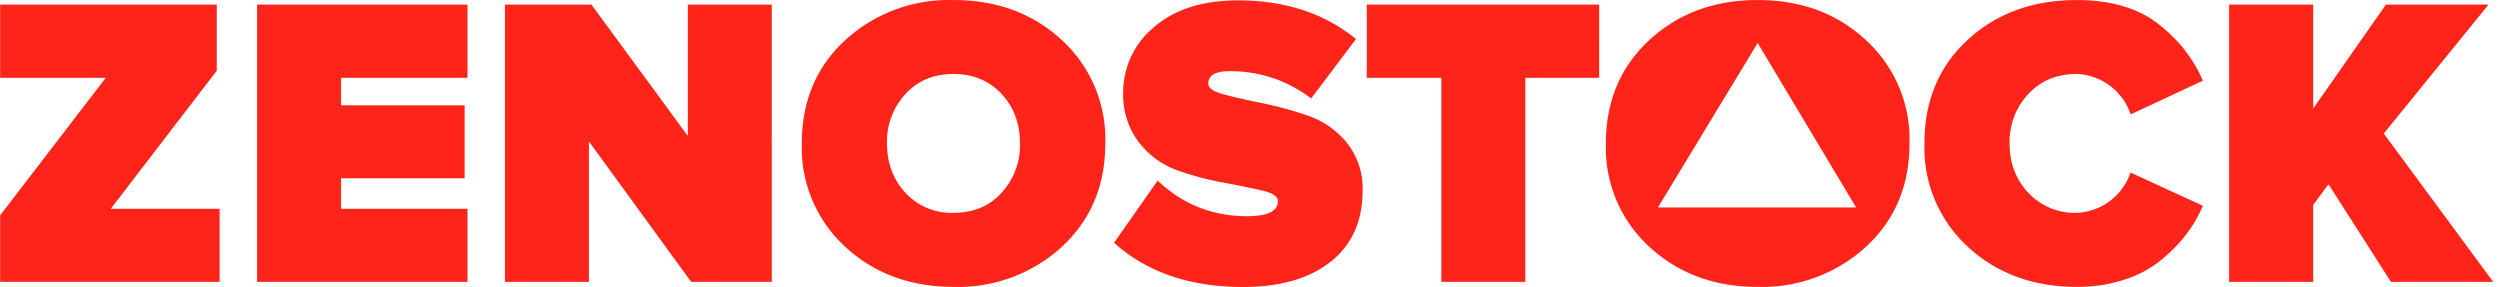 <svg xmlns="http://www.w3.org/2000/svg" viewBox="0 0 209 24" fill-rule="evenodd" clip-rule="evenodd" stroke-linejoin="round" stroke-miterlimit="1.41"><path d="M79.713.004a12.84 12.84 0 0 0-9.05 3.35c-2.43 2.24-3.631 5.12-3.631 8.64a11.23 11.23 0 0 0 3.63 8.639c2.42 2.23 5.441 3.351 9.061 3.351a12.84 12.84 0 0 0 9.049-3.351c2.42-2.24 3.63-5.12 3.63-8.64a11.23 11.23 0 0 0-3.63-8.64c-2.42-2.24-5.439-3.35-9.059-3.35zm67.229 0c-3.62 0-6.639 1.11-9.059 3.35-2.42 2.24-3.63 5.12-3.63 8.64a11.23 11.23 0 0 0 3.63 8.639c2.43 2.23 5.439 3.351 9.059 3.351a12.84 12.84 0 0 0 9.05-3.351c2.43-2.24 3.641-5.12 3.641-8.64a11.22 11.22 0 0 0-3.64-8.64c-2.42-2.24-5.431-3.35-9.051-3.35zm26.691 0c-3.68 0-6.73 1.11-9.14 3.33-2.41 2.23-3.61 5.11-3.61 8.66a11.23 11.23 0 0 0 3.63 8.639c2.42 2.23 5.46 3.351 9.12 3.351 1.44 0 2.769-.211 3.979-.611a9.38 9.38 0 0 0 3.08-1.649c.83-.69 1.53-1.41 2.08-2.14.56-.73 1.02-1.521 1.39-2.381l-6.05-2.78a4.97 4.97 0 0 1-4.479 3.37 5.32 5.32 0 0 1-4.06-1.67c-1.05-1.11-1.57-2.49-1.57-4.13a5.81 5.81 0 0 1 1.57-4.14c1.04-1.11 2.39-1.67 4.06-1.67a4.96 4.96 0 0 1 4.489 3.381l6.04-2.82c-.83-1.9-2.1-3.5-3.8-4.8-1.7-1.29-3.949-1.94-6.729-1.94zm-70.111.029c-3.01 0-5.37.76-7.07 2.26a7 7 0 0 0-2.55 5.431 6.51 6.51 0 0 0 1.33 4.2 7.08 7.08 0 0 0 3.231 2.33 25.46 25.46 0 0 0 3.8 1.01 69.96 69.96 0 0 1 3.23.66c.89.2 1.34.5 1.34.9 0 .83-.86 1.25-2.58 1.25-2.89 0-5.381-.99-7.471-2.98l-3.649 5.199c2.74 2.46 6.33 3.7 10.78 3.7 3.115 0 5.561-.712 7.34-2.12 1.77-1.41 2.66-3.39 2.66-5.94a6.07 6.07 0 0 0-1.32-4 7.16 7.16 0 0 0-3.241-2.26 29.57 29.57 0 0 0-3.799-1.04c-1.27-.26-2.34-.499-3.22-.739-.88-.22-1.32-.53-1.32-.9 0-.69.589-1.041 1.769-1.041a10.98 10.98 0 0 1 6.83 2.281l3.75-4.97c-2.64-2.15-5.92-3.231-9.84-3.231zM.012.383v6.12h8.83l-8.83 11.5v5.561h18.35v-6.111h-9.1l8.86-11.54V.384zm21.48 0v23.181h17.59v-6.111h-10.57v-2.549h10.33v-6.1h-10.33v-2.3h10.57V.383zm20.721 0v23.181h7.02v-11.74l8.549 11.74h6.74V.383h-7.02v10.98L49.442.383zm72.05 0v6.12h6.23v17.061h7.02V6.504h6.179V.383zm72.089 0v23.181h7.031v-6.431l1.28-1.729 5.22 8.16h8.55l-9.151-12.4 8.76-10.781h-8.579l-6.08 8.691V.383zm-39.41 3.21l8.23 13.75h-16.57zm-67.229 2.59c1.65 0 2.99.57 4.02 1.67 1.03 1.11 1.539 2.49 1.539 4.14a5.85 5.85 0 0 1-1.549 4.13c-1.02 1.12-2.36 1.67-4 1.67h-.01a5.22 5.22 0 0 1-4.011-1.67c-1.03-1.11-1.55-2.49-1.55-4.13a5.85 5.85 0 0 1 1.55-4.14c1.03-1.11 2.361-1.67 4.011-1.67z" fill="#FF2419" fill-rule="nonzero"/></svg>
